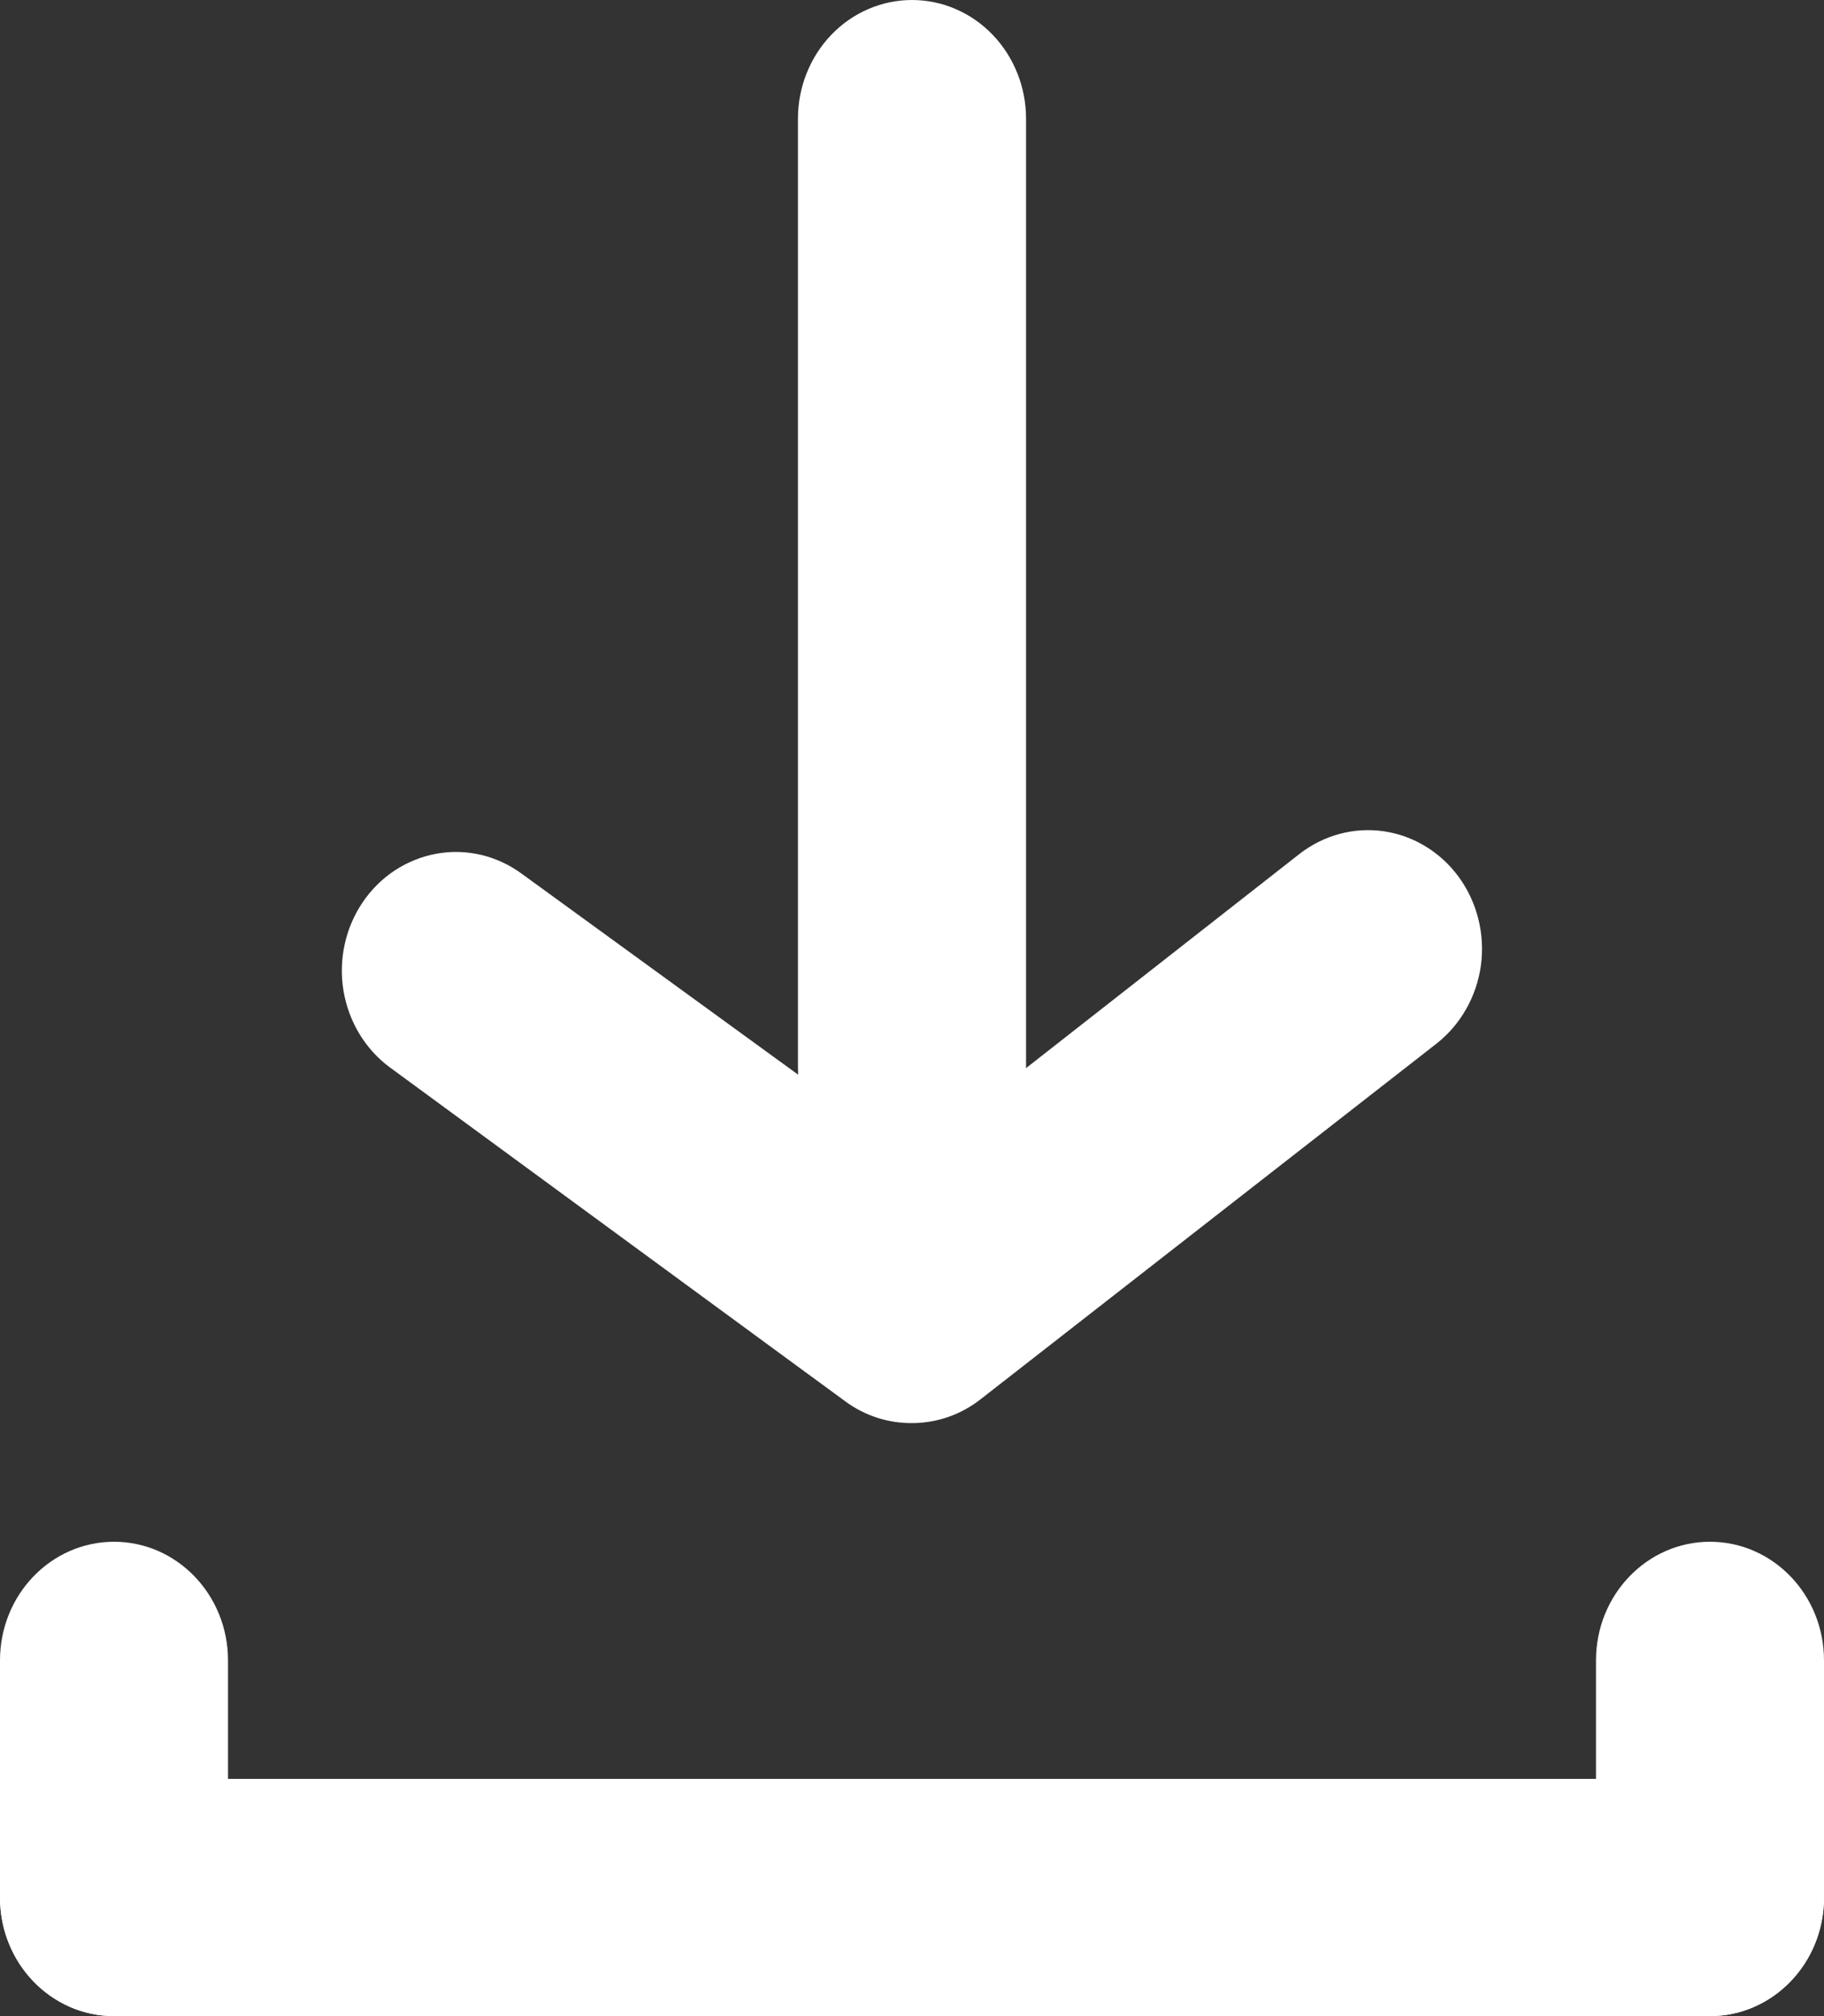 <svg width="19" height="21" viewBox="0 0 19 21" fill="none" xmlns="http://www.w3.org/2000/svg">
<rect x="0" y="0" width="19" height="21" fill="#333333" stroke="none"/>
<path d="M17.812 18.529H1.188C0.532 18.529 0 19.082 0 19.765C0 20.447 0.532 21 1.188 21H17.812C18.468 21 19 20.447 19 19.765C19 19.082 18.468 18.529 17.812 18.529Z" fill="white"/>
<path d="M0 17.294V19.765C0 20.447 0.532 21 1.188 21C1.843 21 2.375 20.447 2.375 19.765V17.294C2.375 16.612 1.843 16.059 1.188 16.059C0.532 16.059 0 16.612 0 17.294Z" fill="white"/>
<path d="M16.625 17.294V19.765C16.625 20.447 17.157 21 17.812 21C18.468 21 19 20.447 19 19.765V17.294C19 16.612 18.468 16.059 17.812 16.059C17.157 16.059 16.625 16.612 16.625 17.294Z" fill="white"/>
<path d="M9.5 14.823C9.254 14.825 9.013 14.748 8.811 14.601L4.061 11.118C3.805 10.929 3.632 10.642 3.578 10.32C3.525 9.999 3.596 9.668 3.776 9.401C3.866 9.267 3.981 9.153 4.113 9.066C4.246 8.979 4.394 8.92 4.548 8.892C4.703 8.864 4.861 8.869 5.014 8.905C5.167 8.942 5.311 9.009 5.439 9.104L9.5 12.056L13.537 8.894C13.79 8.698 14.106 8.613 14.418 8.659C14.73 8.706 15.011 8.879 15.2 9.141C15.389 9.403 15.47 9.733 15.426 10.057C15.381 10.381 15.214 10.674 14.963 10.871L10.213 14.576C10.007 14.737 9.757 14.823 9.5 14.823Z" fill="white"/>
<path d="M9.5 12.353C9.185 12.353 8.883 12.223 8.66 11.991C8.438 11.759 8.312 11.445 8.312 11.118V1.235C8.312 0.908 8.438 0.593 8.66 0.362C8.883 0.13 9.185 0 9.5 0C9.815 0 10.117 0.13 10.34 0.362C10.562 0.593 10.688 0.908 10.688 1.235V11.118C10.688 11.445 10.562 11.759 10.34 11.991C10.117 12.223 9.815 12.353 9.5 12.353Z" fill="white"/>
</svg>
